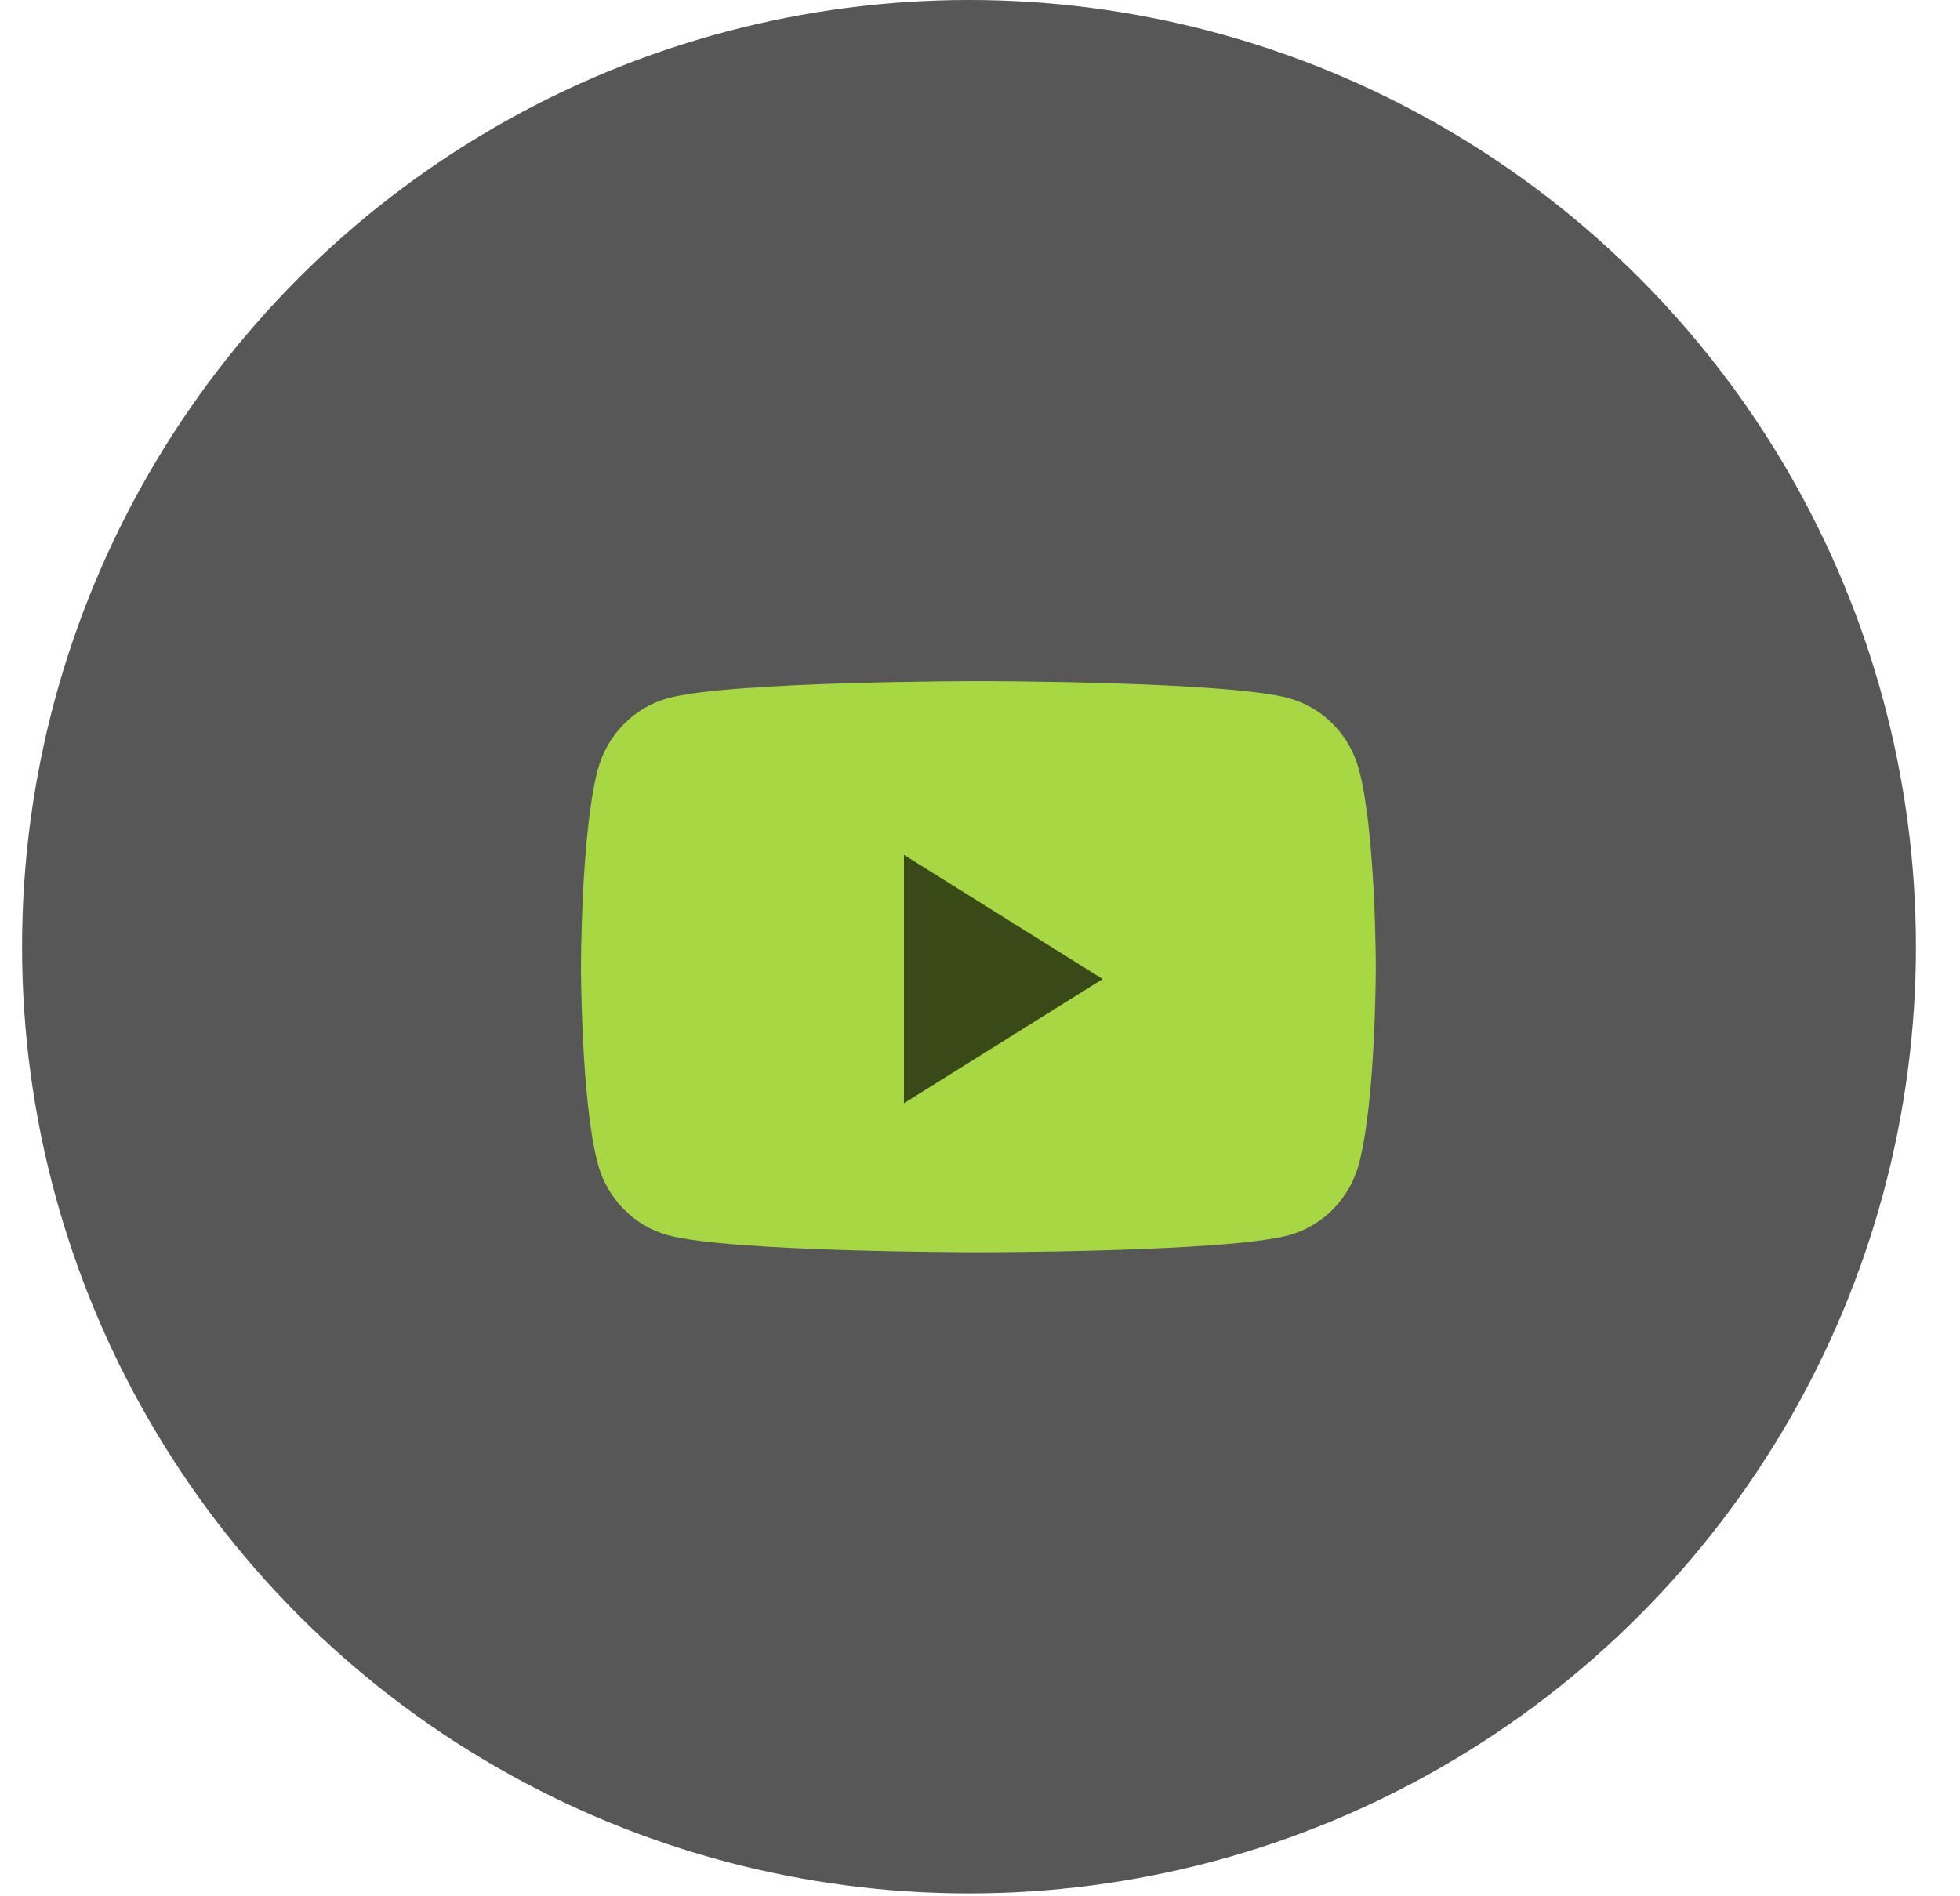 <svg width="31" height="30" viewBox="0 0 31 30" fill="none" xmlns="http://www.w3.org/2000/svg">
<circle cx="15.326" cy="14.977" r="14.977" fill="black" fill-opacity="0.66"/>
<path d="M21.497 12.187C21.353 11.631 20.927 11.194 20.386 11.046C19.406 10.776 15.475 10.776 15.475 10.776C15.475 10.776 11.544 10.776 10.563 11.046C10.023 11.194 9.597 11.631 9.452 12.187C9.189 13.193 9.189 15.293 9.189 15.293C9.189 15.293 9.189 17.394 9.452 18.4C9.597 18.956 10.023 19.393 10.563 19.541C11.544 19.811 15.475 19.811 15.475 19.811C15.475 19.811 19.406 19.811 20.386 19.541C20.927 19.393 21.353 18.956 21.497 18.4C21.76 17.394 21.76 15.293 21.76 15.293C21.76 15.293 21.76 13.193 21.497 12.187Z" fill="#A8D744"/>
<path d="M14.297 17.453V13.525L17.44 15.489L14.297 17.453Z" fill="#394917"/>
</svg>
